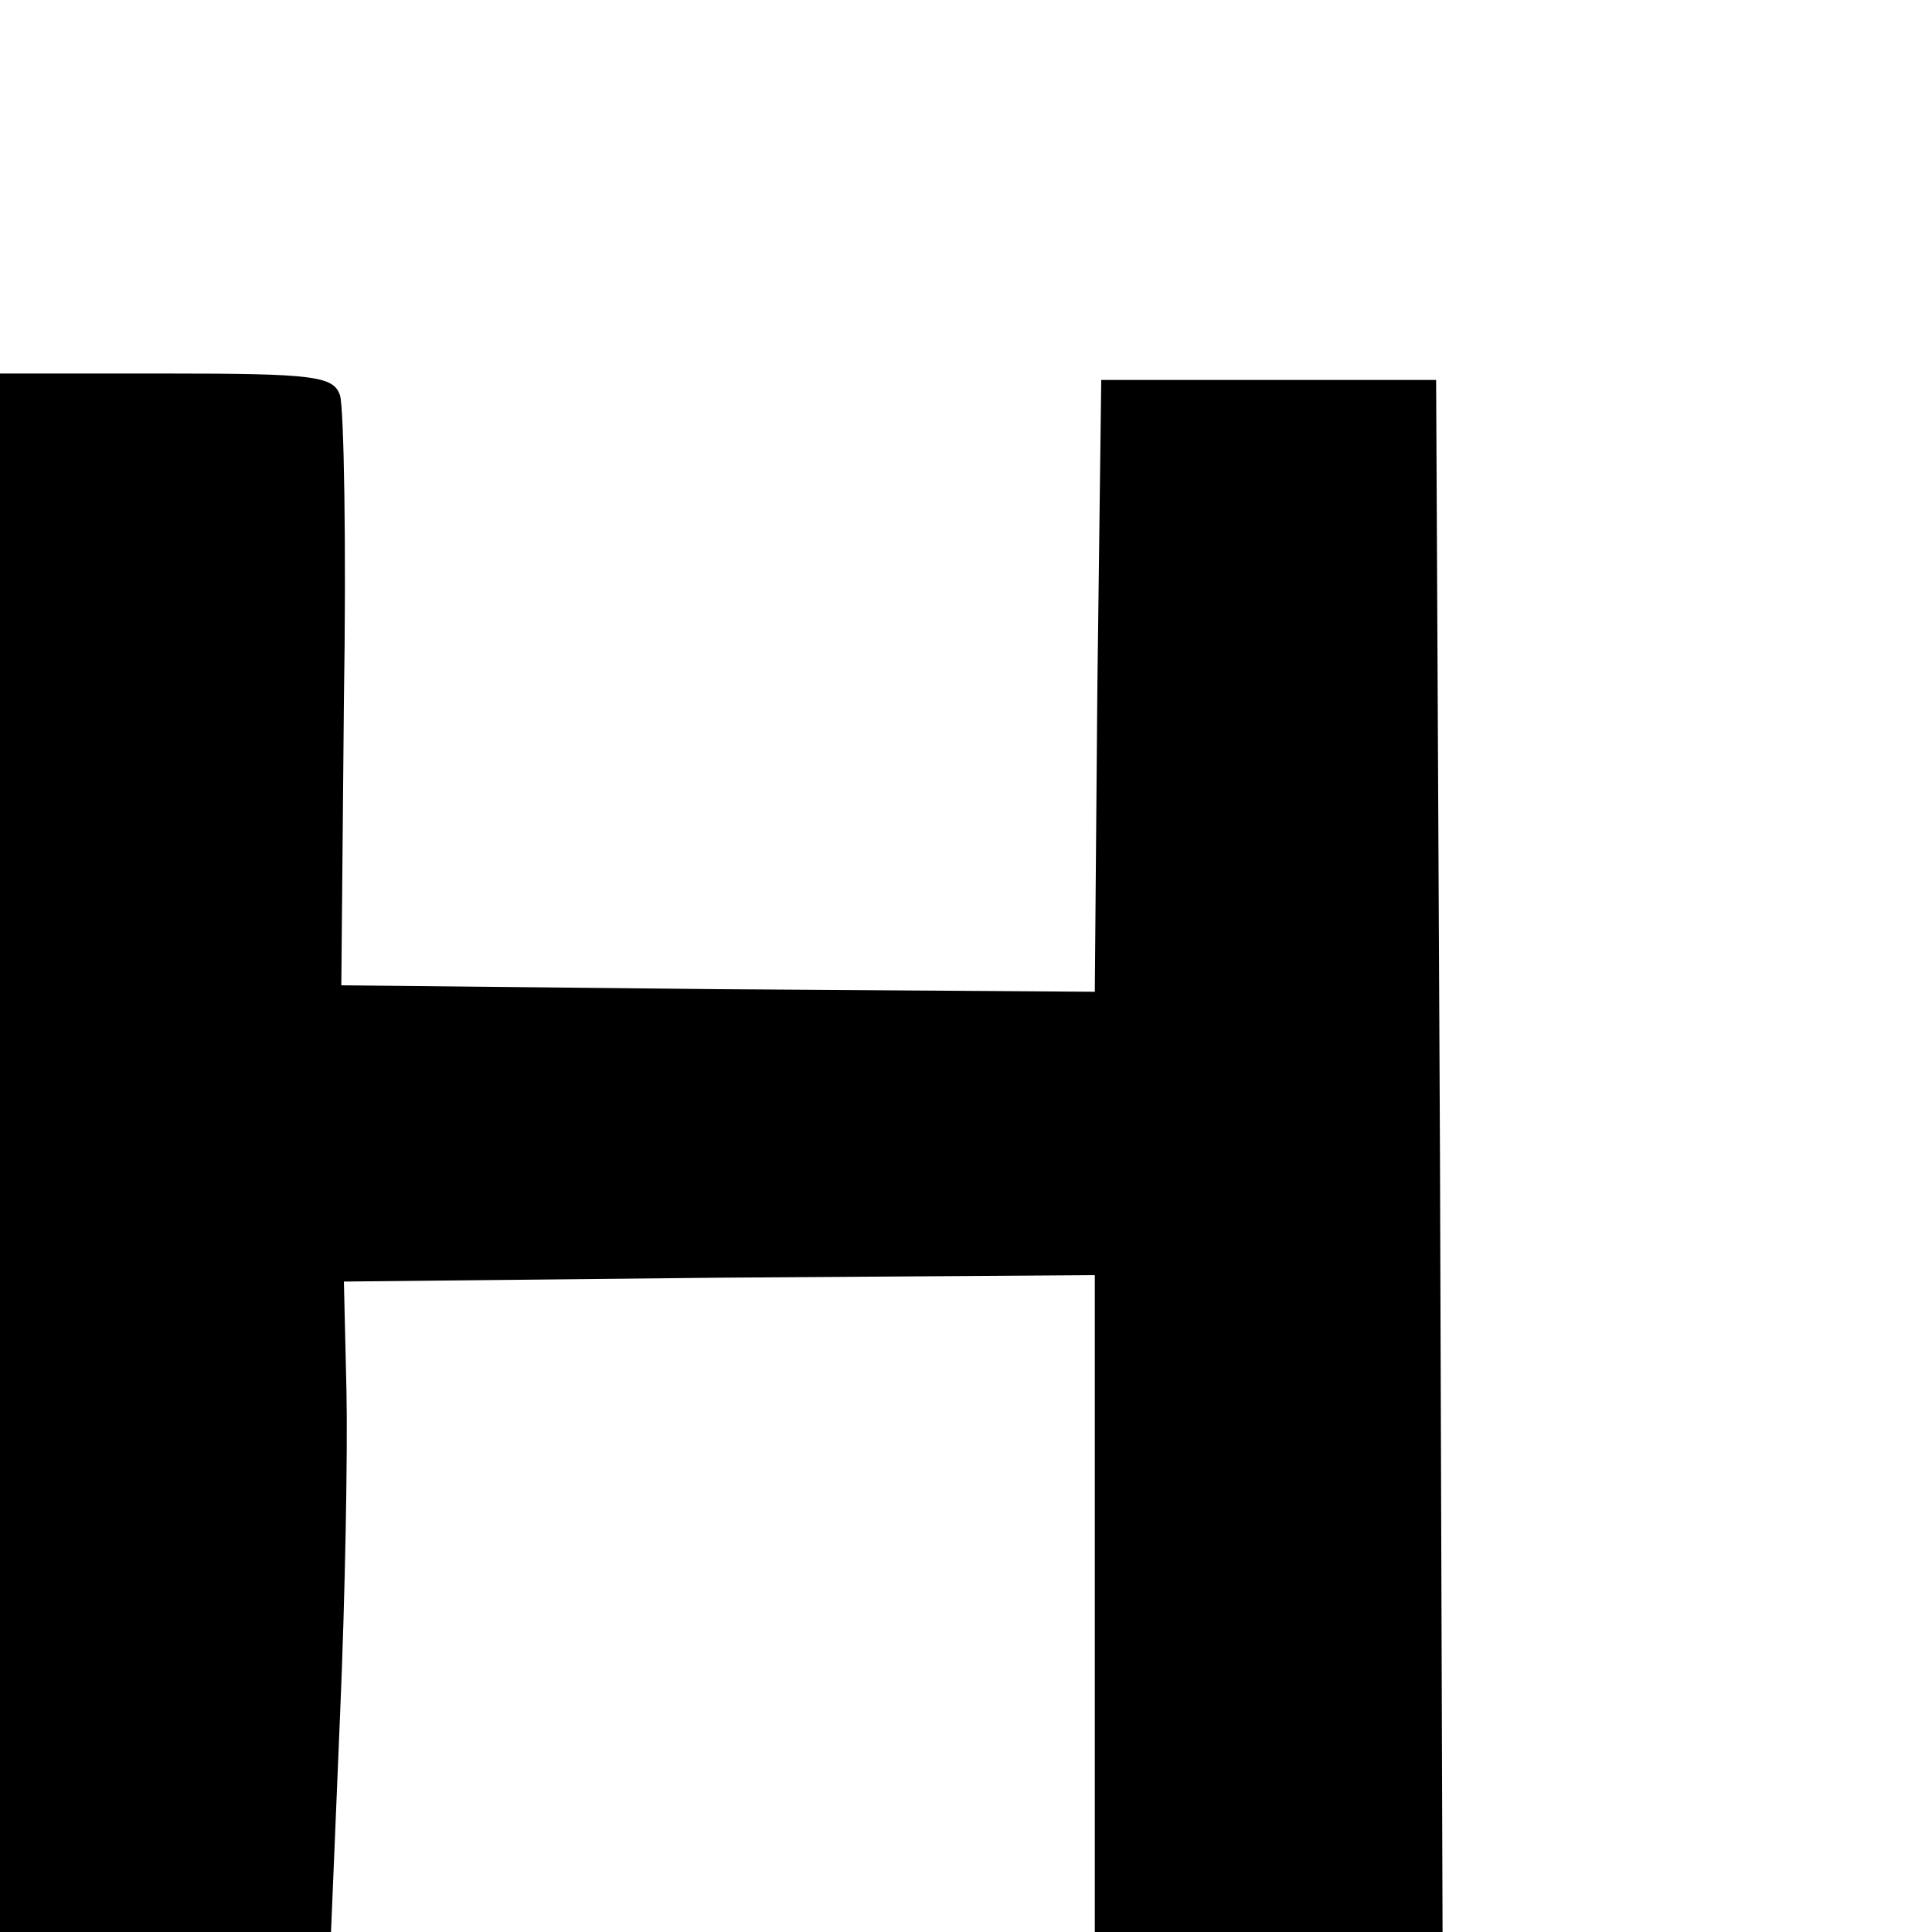 <?xml version="1.0" standalone="no"?>
<!DOCTYPE svg PUBLIC "-//W3C//DTD SVG 20010904//EN"
 "http://www.w3.org/TR/2001/REC-SVG-20010904/DTD/svg10.dtd">
<svg version="1.0" xmlns="http://www.w3.org/2000/svg"
 width="150pt" height="150pt" viewBox="0 0 150 150"
 preserveAspectRatio="xMidYMid meet">
<g transform="translate(0,150) scale(0.1,-0.1)"
fill="#000000" stroke="none">
<path d="M0 605 l0 -605 129 0 128 0 7 168 c4 92 6 205 5 252 l-2 85 291 3
292 2 0 -255 0 -255 135 0 135 0 -2 603 -3 602 -130 0 -130 0 -3 -238 -2 -237
-293 2 -292 3 2 220 c2 121 0 228 -3 238 -5 15 -20 17 -135 17 l-129 0 0 -605z"/>
</g>
</svg>
